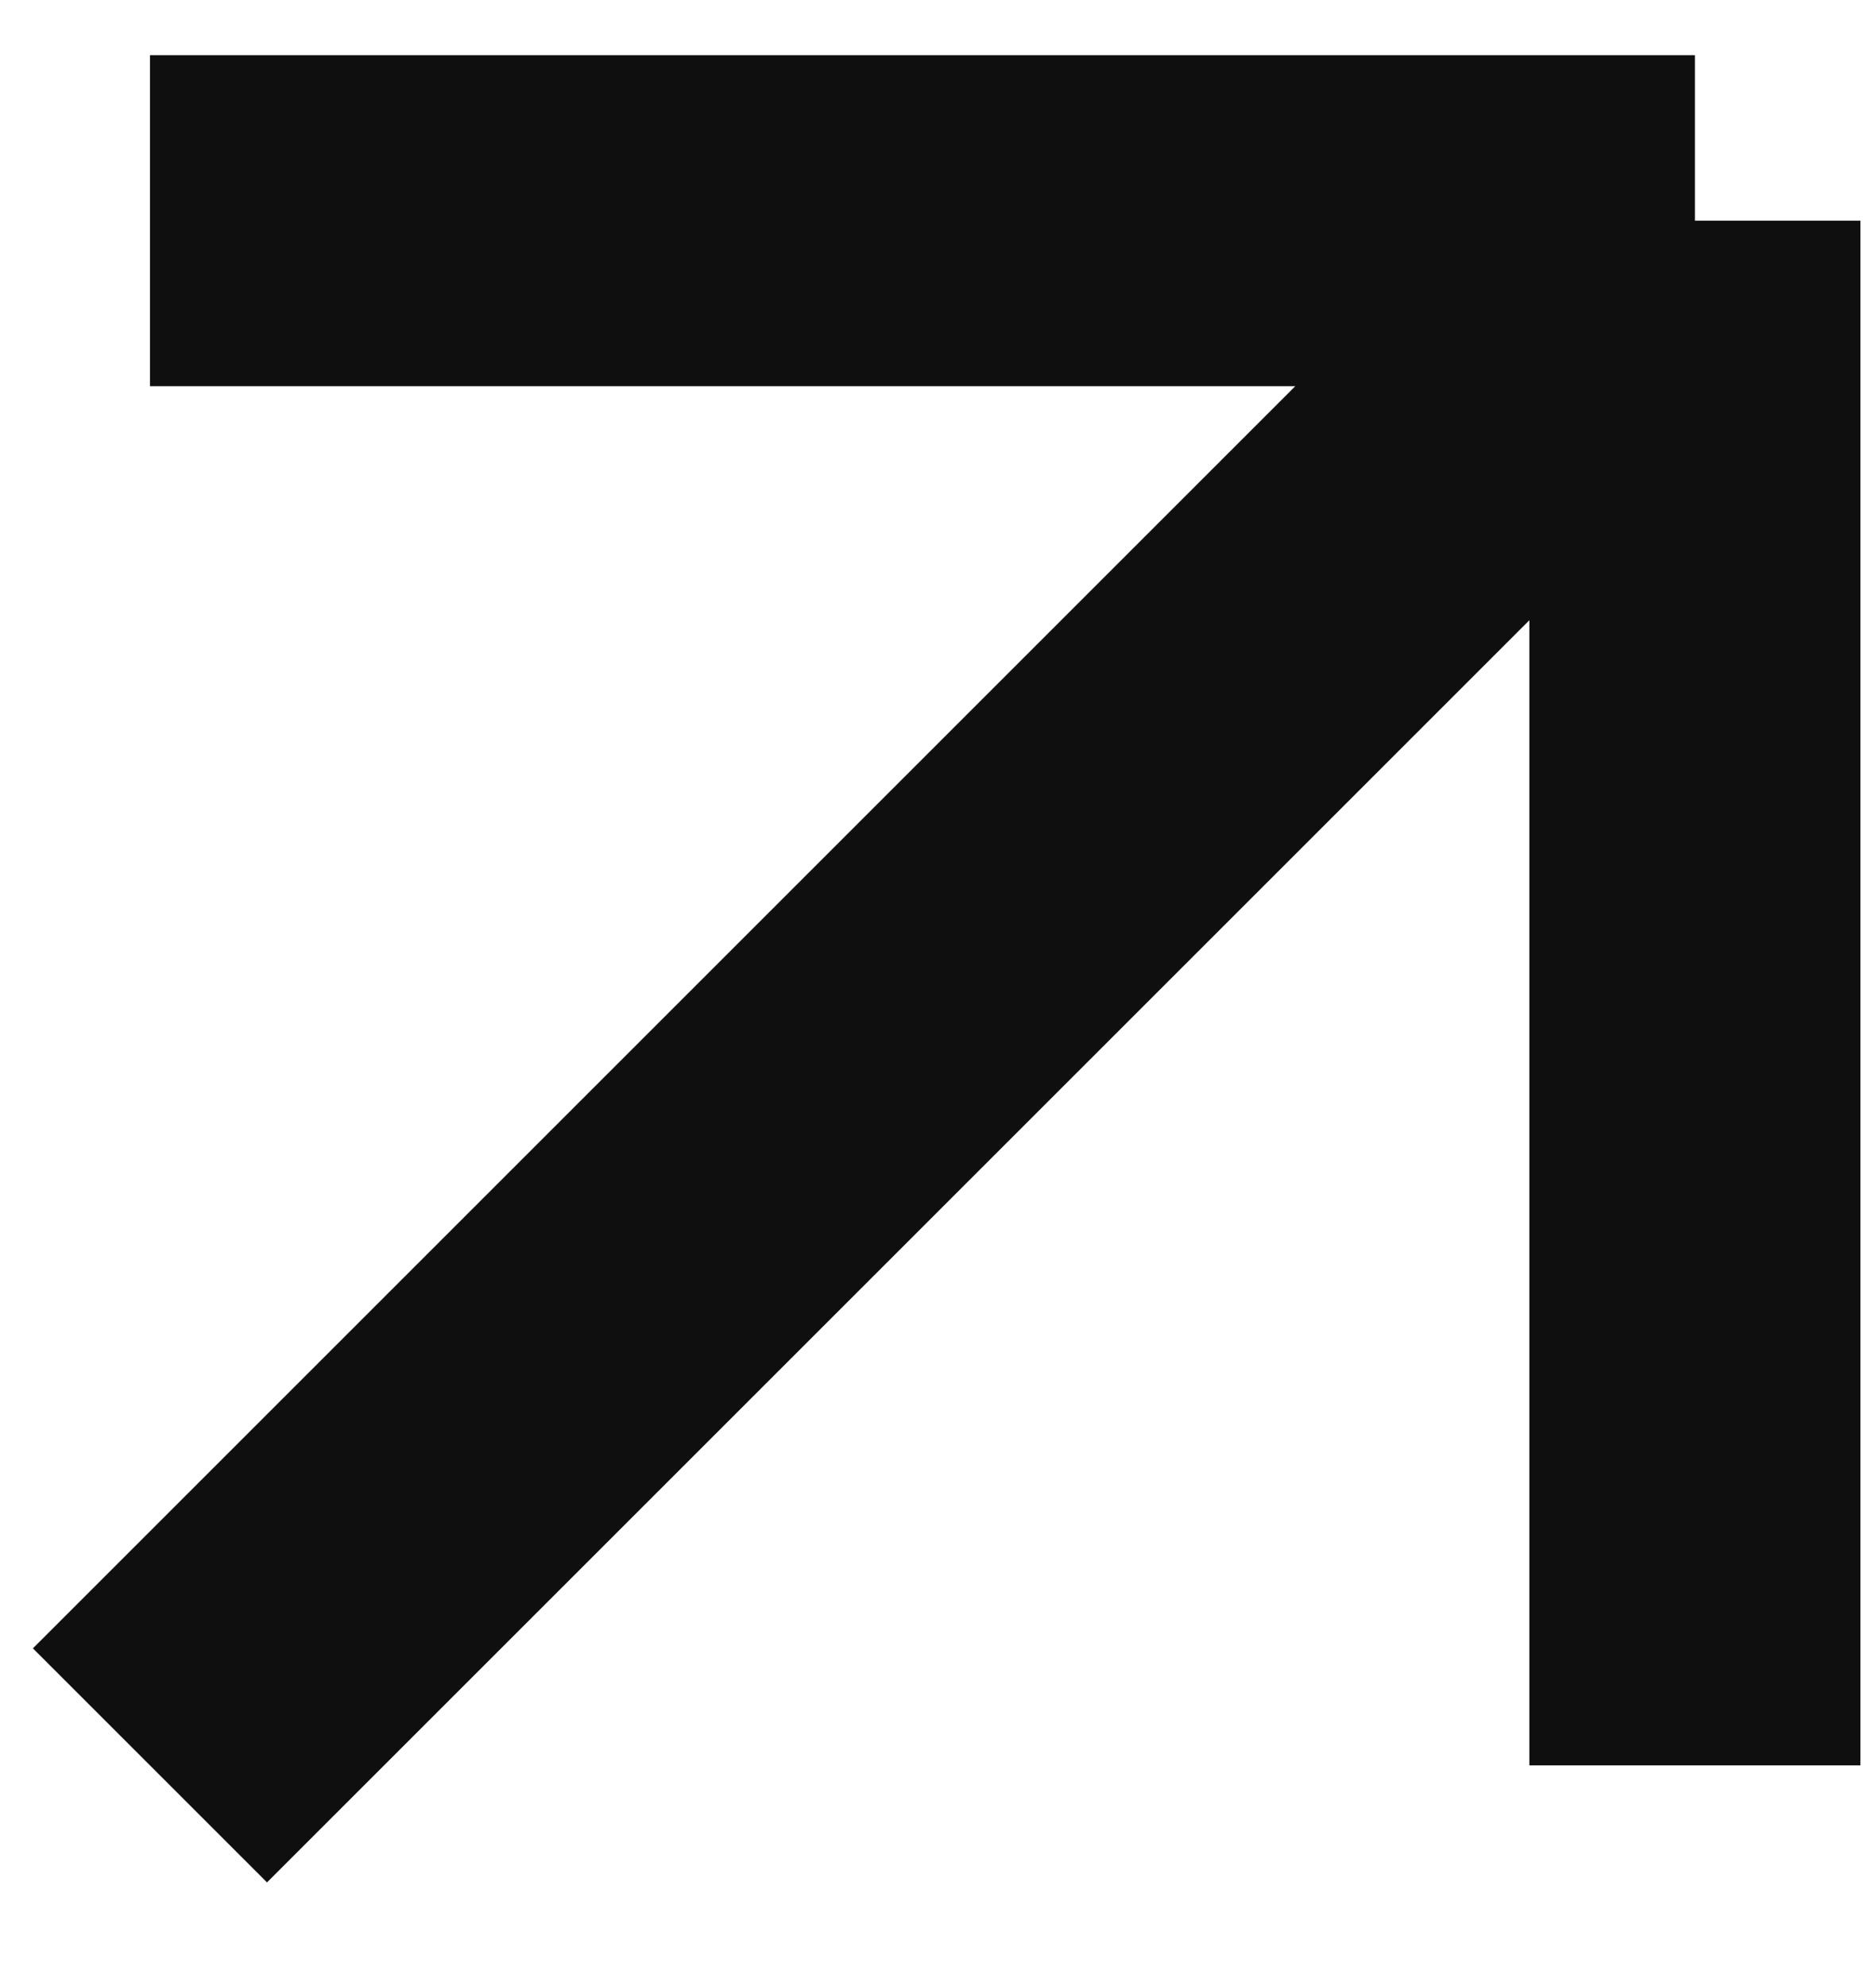 <?xml version="1.0" encoding="UTF-8"?> <svg xmlns="http://www.w3.org/2000/svg" width="17" height="18" viewBox="0 0 17 18" fill="none"><path d="M1.359 2L15.359 2M15.359 2L15.359 16M15.359 2L1.359 16" stroke="#0F0F0F" stroke-width="3"></path></svg> 